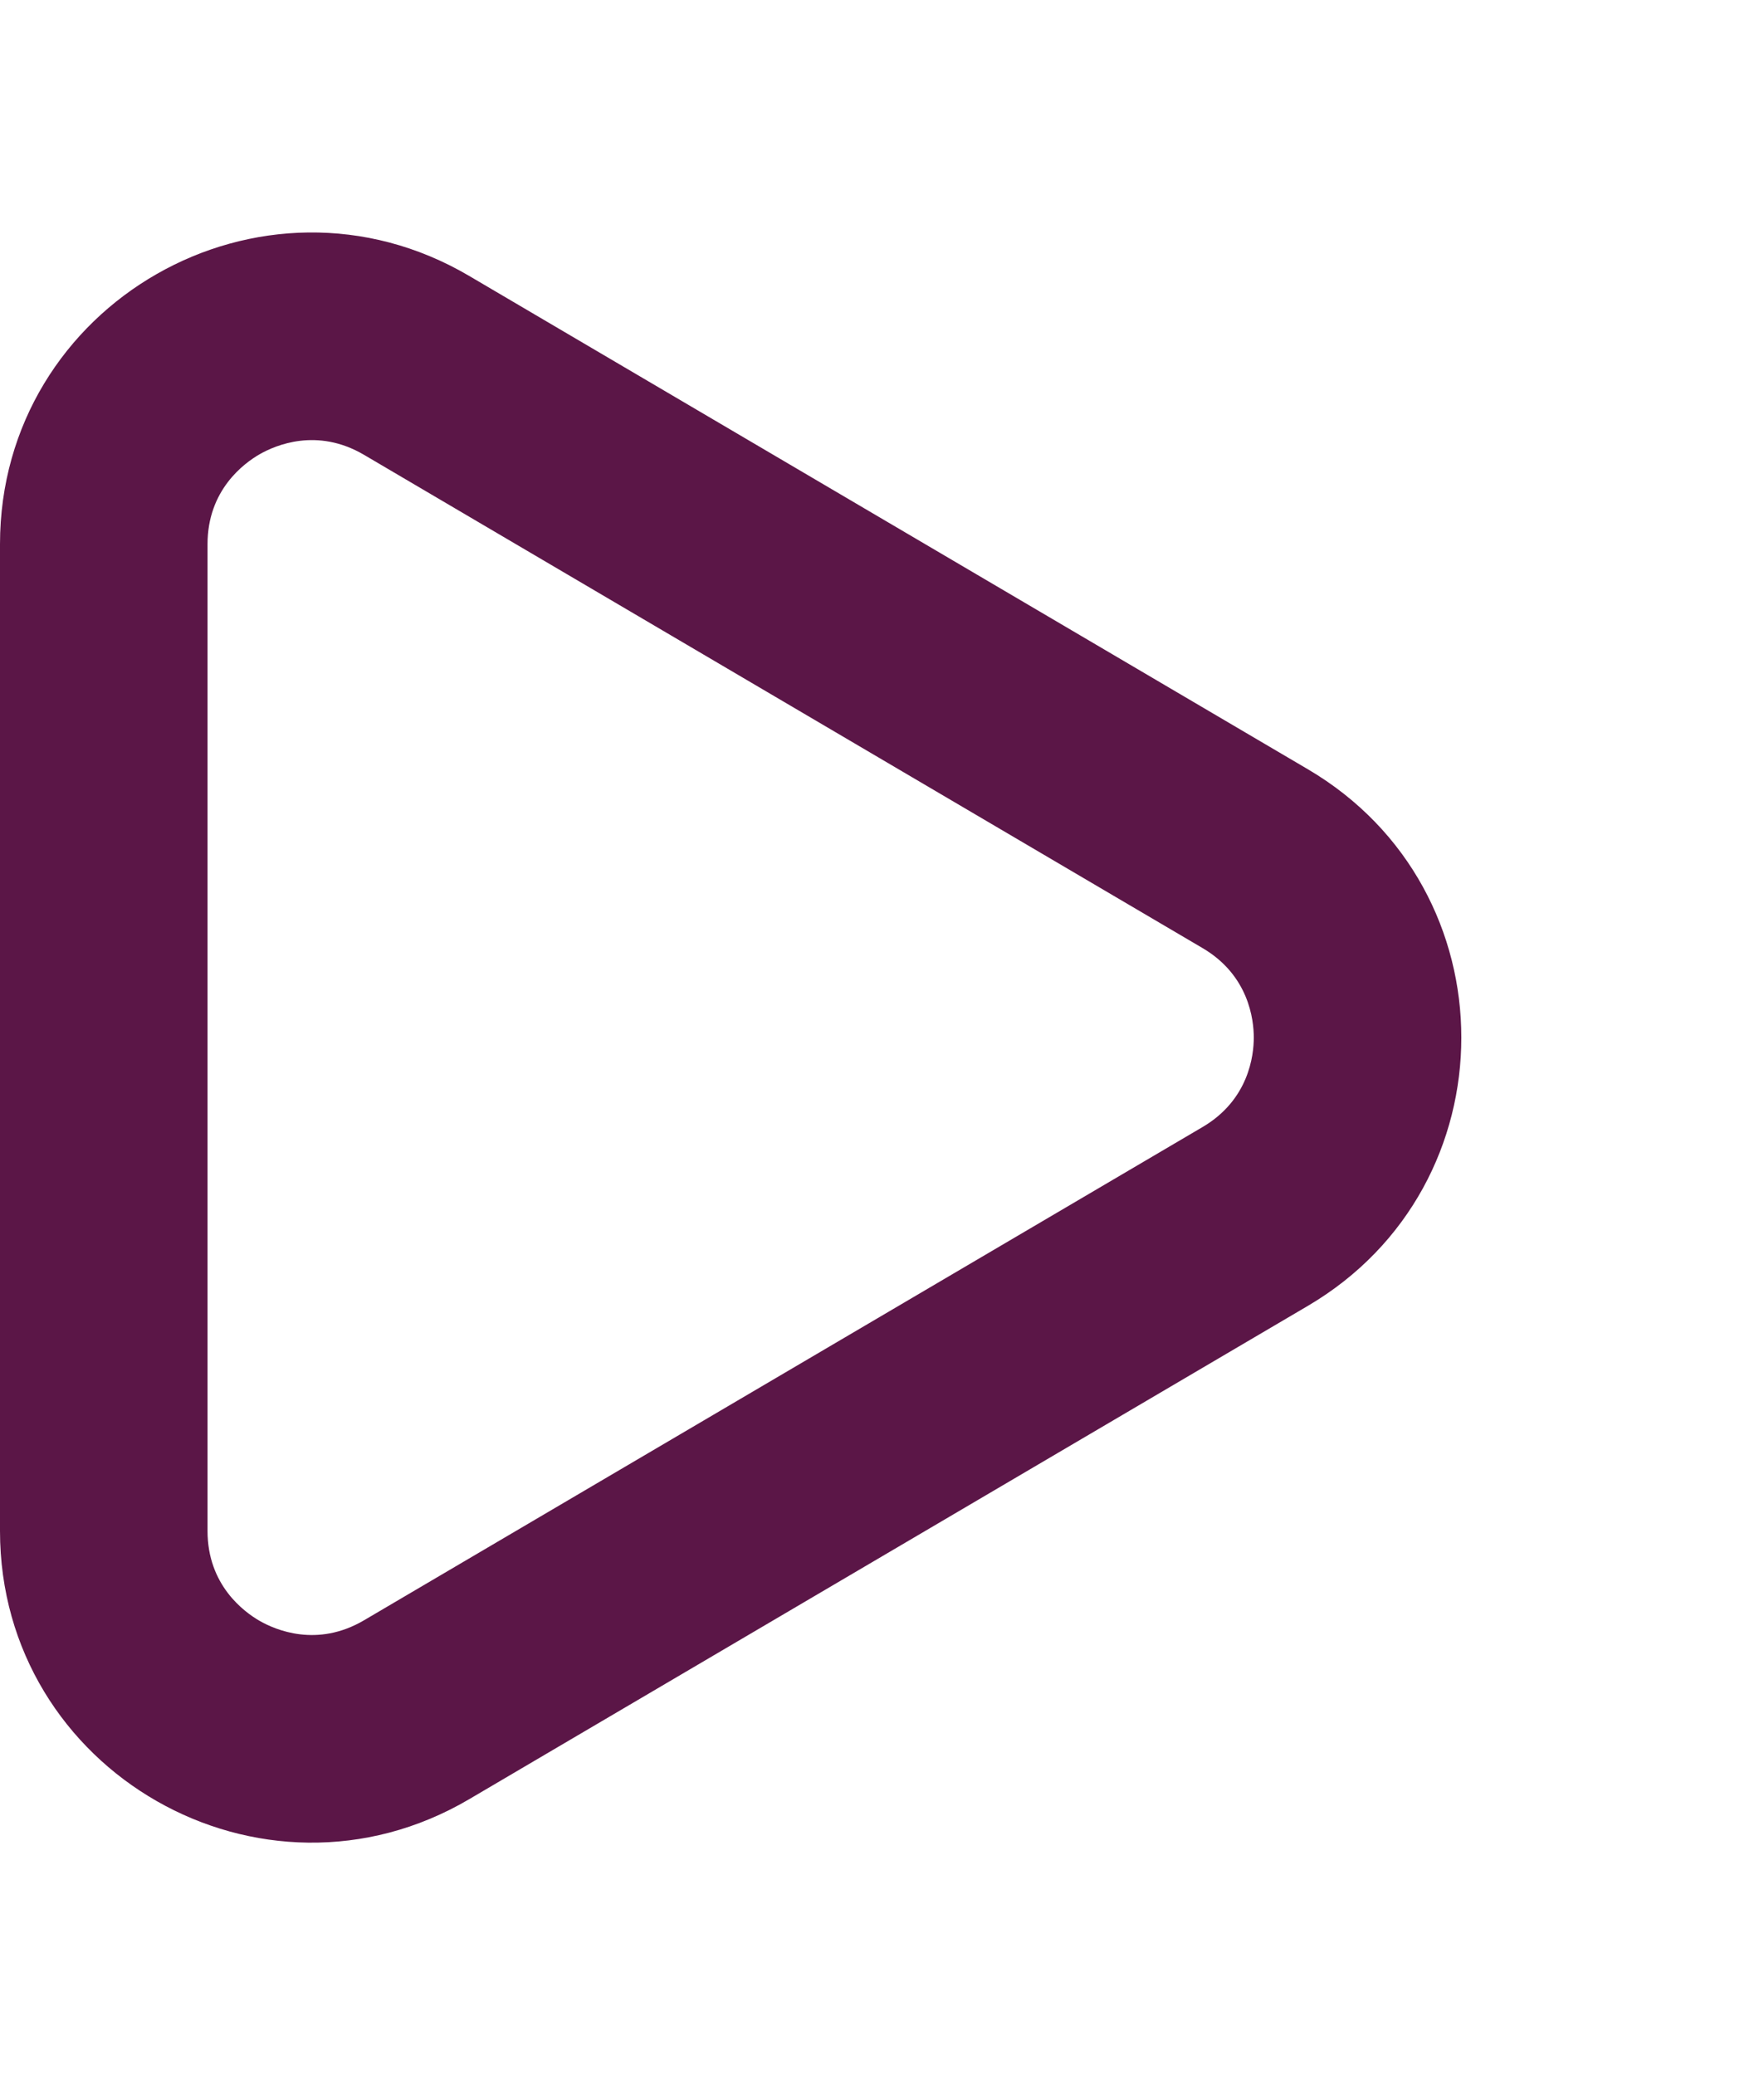 <svg xmlns="http://www.w3.org/2000/svg" width="17" height="20" viewBox="0 0 17 20">
  <g id="Polígono_3" data-name="Polígono 3" transform="translate(17) rotate(90)" fill="none" stroke-linejoin="round">
    <path d="M7.414,4.4a3,3,0,0,1,5.172,0l4.755,8.083A3,3,0,0,1,14.755,17H5.245a3,3,0,0,1-2.586-4.521Z" stroke="none"/>
    <path d="M 10 4.917 C 9.828 4.917 9.4 4.965 9.138 5.41 L 4.383 13.493 C 4.118 13.944 4.291 14.345 4.377 14.496 C 4.464 14.648 4.722 15 5.245 15 L 14.755 15 C 15.278 15 15.536 14.648 15.623 14.496 C 15.709 14.345 15.882 13.944 15.617 13.493 L 10.862 5.41 C 10.6 4.965 10.172 4.917 10 4.917 M 10 2.917 C 11.003 2.917 12.006 3.41 12.586 4.396 L 17.341 12.479 C 18.517 14.479 17.075 17 14.755 17 L 5.245 17 C 2.925 17 1.483 14.479 2.659 12.479 L 7.414 4.396 C 7.994 3.41 8.997 2.917 10 2.917 Z" stroke="none" fill="#5b1647"/>
  </g>
</svg>
